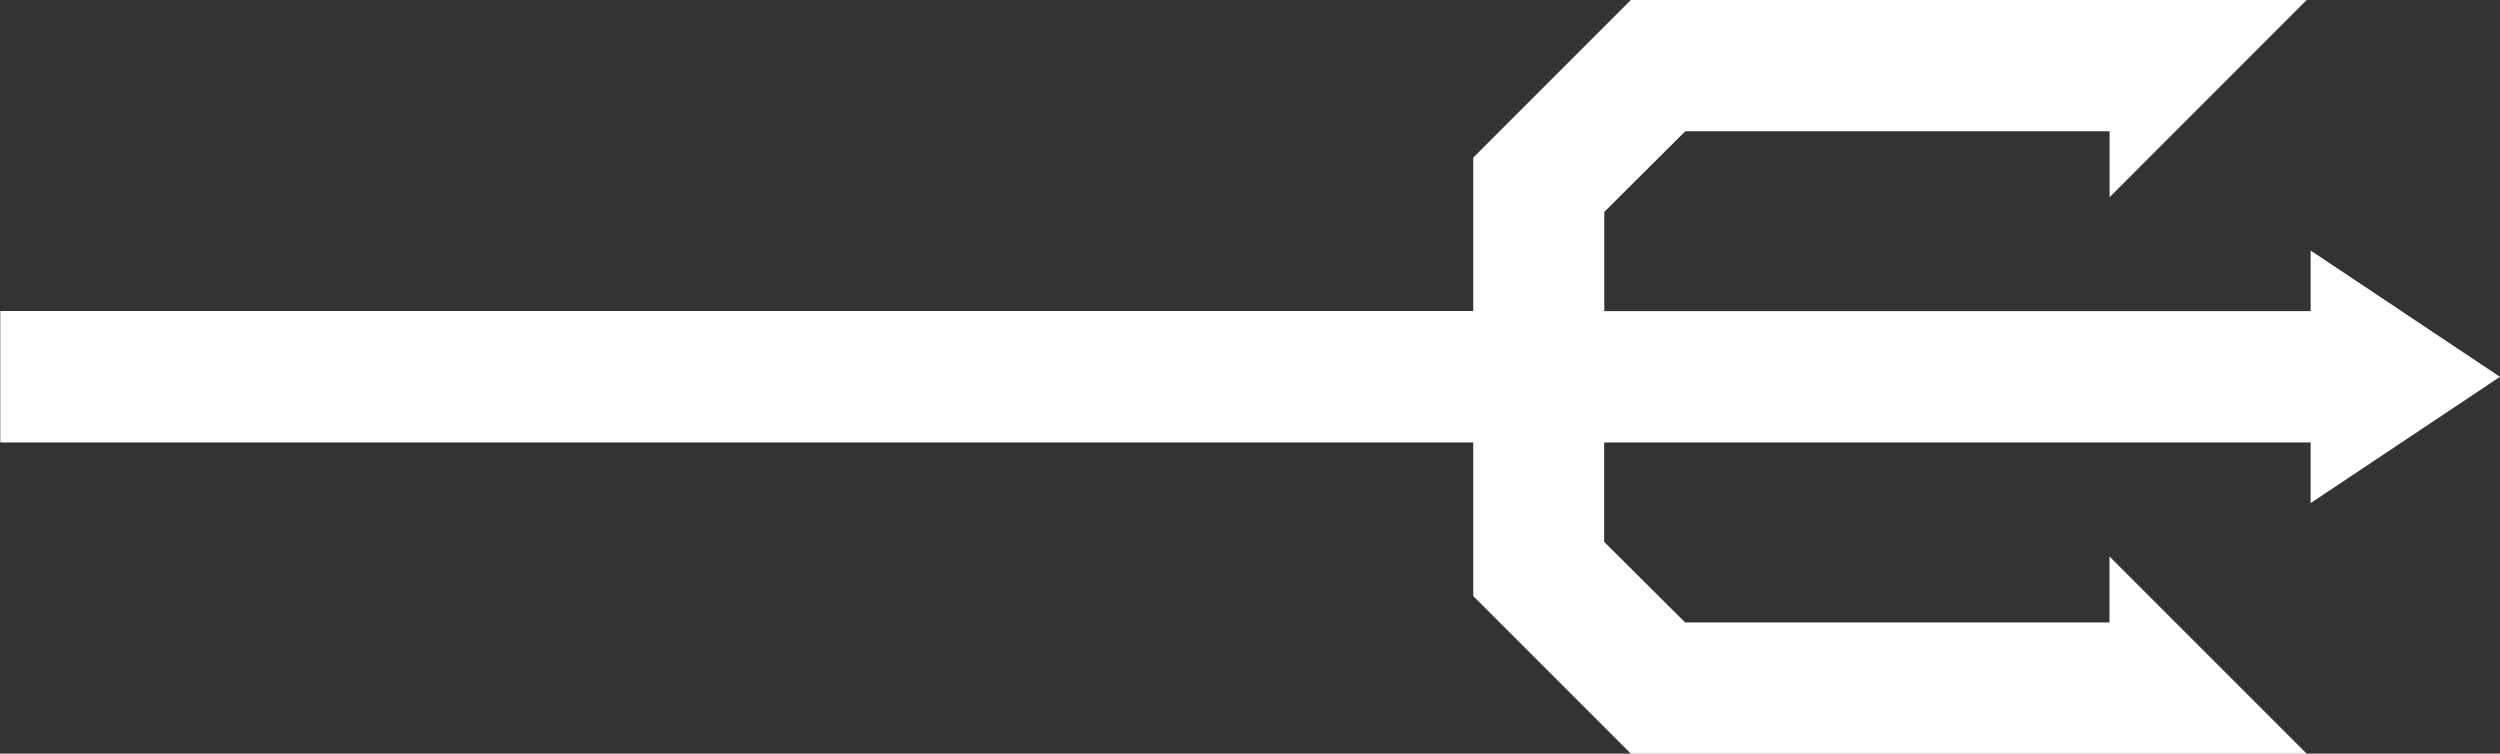 <svg xmlns="http://www.w3.org/2000/svg" width="82.487" height="24.865" viewBox="0 0 82.487 24.865"><rect x="0" y="0" width="82.487" height="24.865" fill="#333333" stroke="none"/><path id="Path_56" data-name="Path 56" d="M12.433,0,8.266,6.247h2V29.553H6.992L4.33,26.88v-14H6.507L0,6.377v22.3l5.2,5.2h5.062v48.6H14.6v-48.6h5.068l5.2-5.2V6.377l-6.507,6.507h2.177v14l-2.661,2.673H14.6V6.247h2Z" transform="translate(82.486) rotate(90)" fill="#fff"></path></svg>